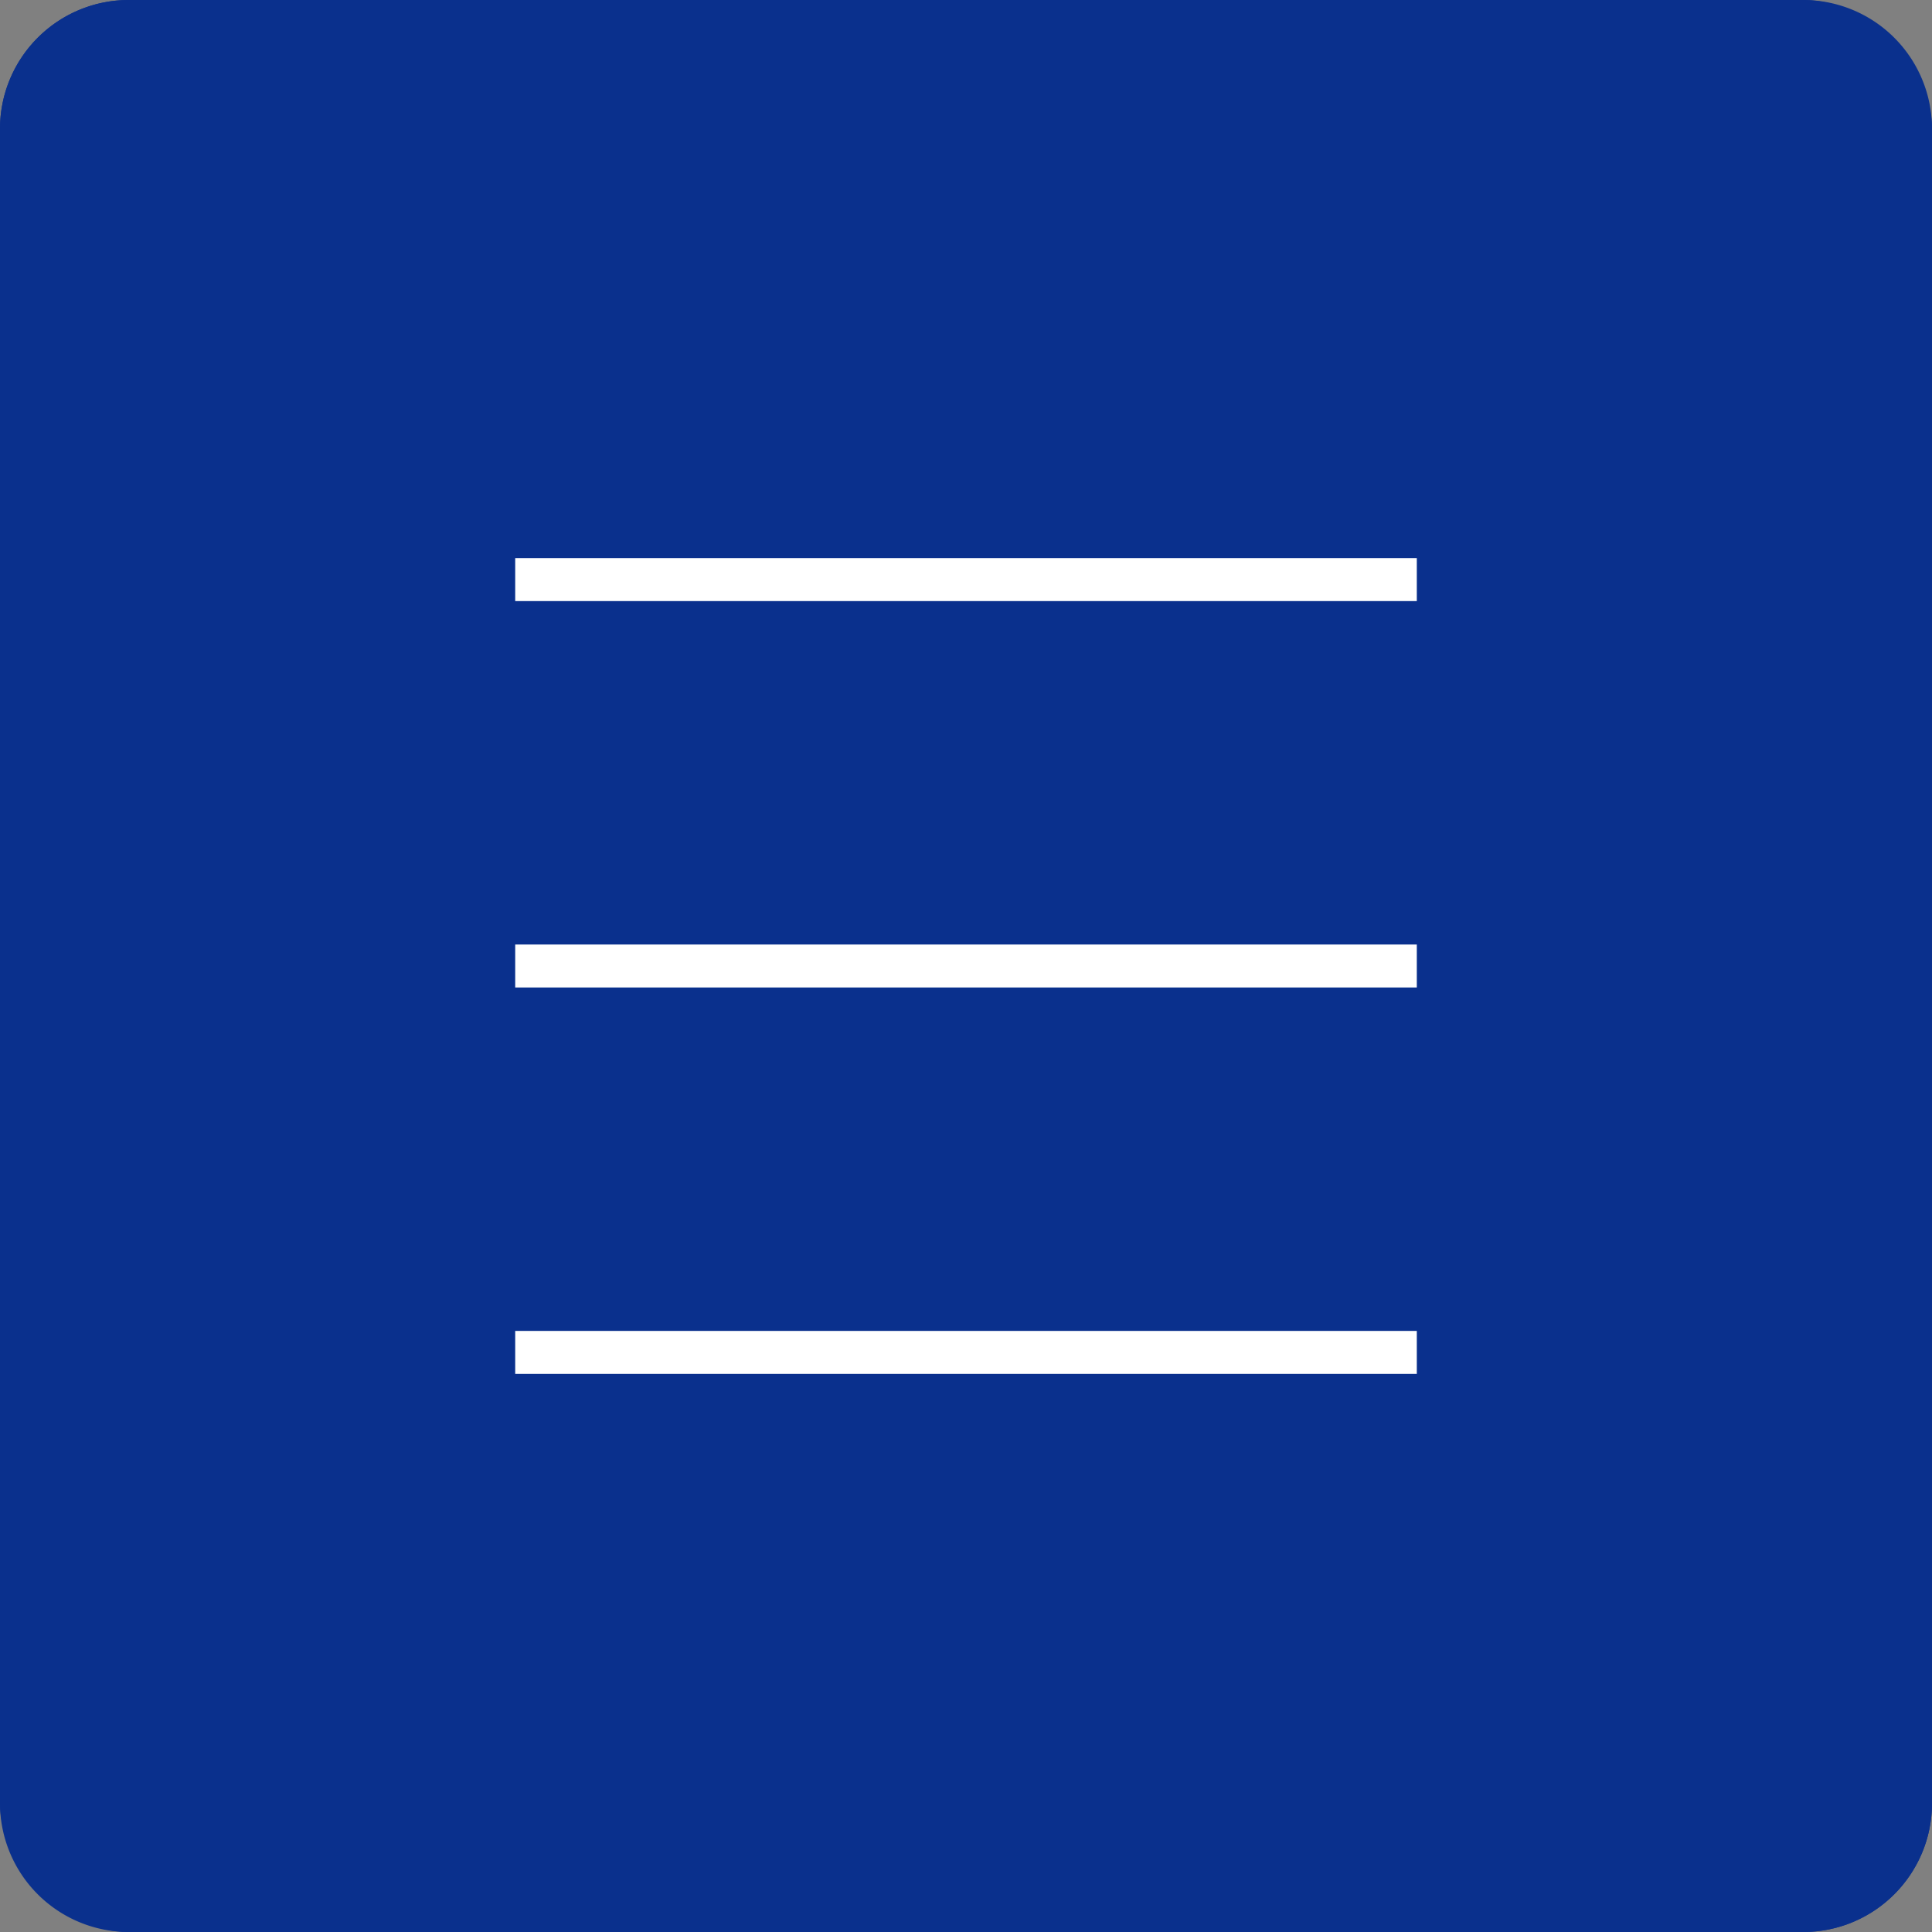 <svg xmlns="http://www.w3.org/2000/svg" xmlns:xlink="http://www.w3.org/1999/xlink" width="45" height="45" viewBox="0 0 45 45"><rect x="0" y="0" width="45" height="45" fill="#808080" stroke="none"/><defs><clipPath id="a"><rect width="21" height="19" fill="none"/></clipPath></defs><g transform="translate(-315 -15)"><rect width="45" height="45" rx="3" transform="translate(315 15)" fill="#0a308d"/><path d="M3,1A2,2,0,0,0,1,3V42a2,2,0,0,0,2,2H42a2,2,0,0,0,2-2V3a2,2,0,0,0-2-2H3M3,0H42a3,3,0,0,1,3,3V42a3,3,0,0,1-3,3H3a3,3,0,0,1-3-3V3A3,3,0,0,1,3,0Z" transform="translate(315 15)" fill="#0a308d"/><g transform="translate(327 28)" clip-path="url(#a)"><g transform="translate(-330.5 -29)"><line x2="21" transform="translate(330.5 29.5)" fill="none" stroke="#fff" stroke-width="1"/></g><g transform="translate(-330.5 -20)"><line x2="21" transform="translate(330.5 29.5)" fill="none" stroke="#fff" stroke-width="1"/></g><g transform="translate(-330.5 -11)"><line x2="21" transform="translate(330.5 29.5)" fill="none" stroke="#fff" stroke-width="1"/></g></g></g></svg>